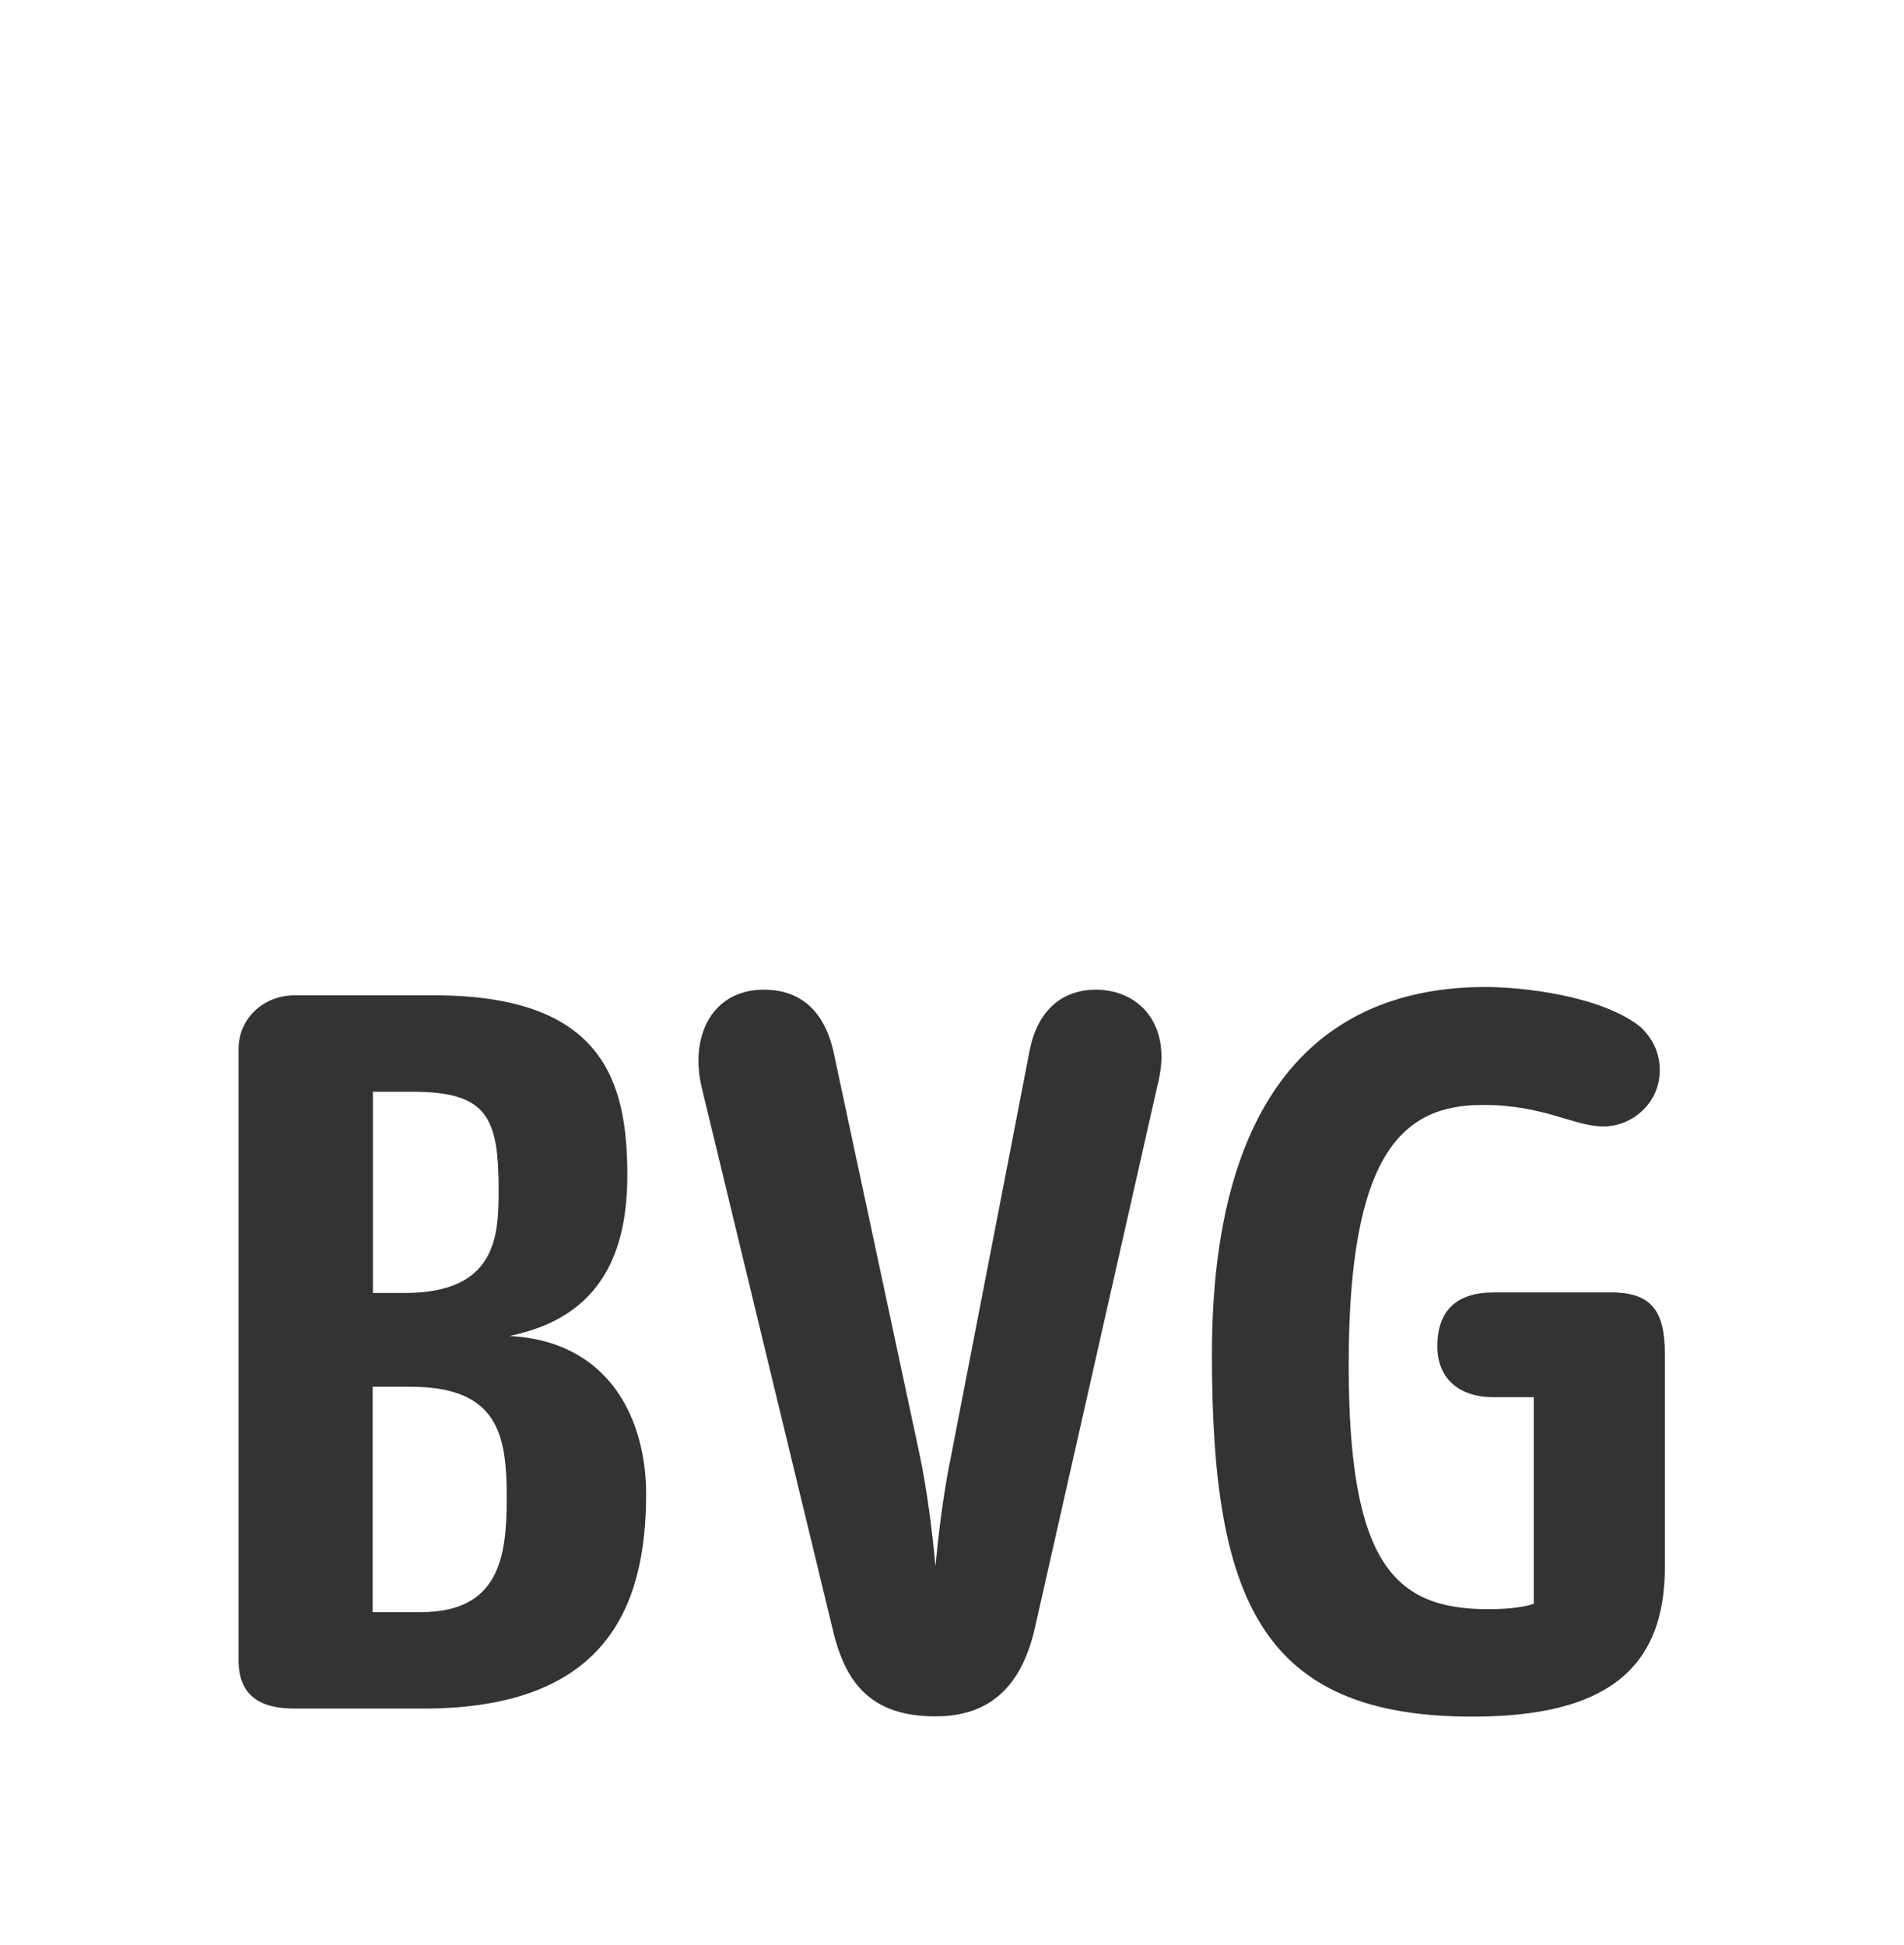 <?xml version="1.0" encoding="utf-8"?>
<!-- Generator: Adobe Illustrator 27.7.0, SVG Export Plug-In . SVG Version: 6.00 Build 0)  -->
<svg version="1.1" id="svg2553" xmlns:svg="http://www.w3.org/2000/svg"
	 xmlns="http://www.w3.org/2000/svg" xmlns:xlink="http://www.w3.org/1999/xlink" x="0px" y="0px" viewBox="0 0 708.7 724.1"
	 style="enable-background:new 0 0 708.7 724.1;" xml:space="preserve">
<rect x="0" y="0" width="708.7" height="724.1" fill="#333333" stroke="none"/>
<style type="text/css">
	.st0{fill:#FFFFFF;}
</style>
<g>
	<path class="st0" d="M152.7,516.2h-14v83.9h17.9c28.9,0,32-20,32-42C188.7,534.2,185.6,516.2,152.7,516.2z"/>
	<path class="st0" d="M0,0v724.1h708.7V0H0z M157.6,636h-47.9c-11.9,0-20.9-4-20.9-18V390.4c0-11,9-19.9,20.9-19.9h51.9
		c62.8,0,71.9,31.9,71.9,66.9c0,27.9-9.1,52.9-43.9,59.9c38,2,50.9,31.9,50.9,58.9C240.5,598.1,225.6,636,157.6,636z M431.2,402.4
		l-46,203.6c-5,22-17,32.9-36.9,32.9c-22.9,0-33-11-38-30.9l-49-202.7c-4.9-20,4.1-36.9,23-36.9c11.9,0,22,6,25.9,22.9l32,149.7
		c3,14,5,30.9,6,42c1-11,3-27.9,6-42l29-149.7c2.9-15,11.9-22.9,24.8-22.9C424.2,368.5,436.1,381.5,431.2,402.4z M548,639
		c-78.8,0-96.9-43.9-96.9-134.8c0-95.8,39.9-136.8,101.9-136.8c12.9,0,42.9,3,57.8,15c3,3,7,8,7,16c0,12-10,20.9-21,20.9
		s-22-8-44.9-8c-29.9,0-49.9,18-49.9,96.8c0,73.9,17,90.9,51.9,90.9c9,0,14-1,17-2v-76.9H556c-13,0-21-7-21-19c0-13,6.9-20,21-20
		h43.8c15,0,19.9,7,19.9,23v78.9l0,0C619.8,622,596.9,639,548,639z"/>
	<path class="st0" d="M185.6,443.3c0-27-3.9-36.9-31.9-36.9h-14.9v74.9h11.9C184.6,481.3,185.6,460.3,185.6,443.3z"/>
</g>
</svg>
